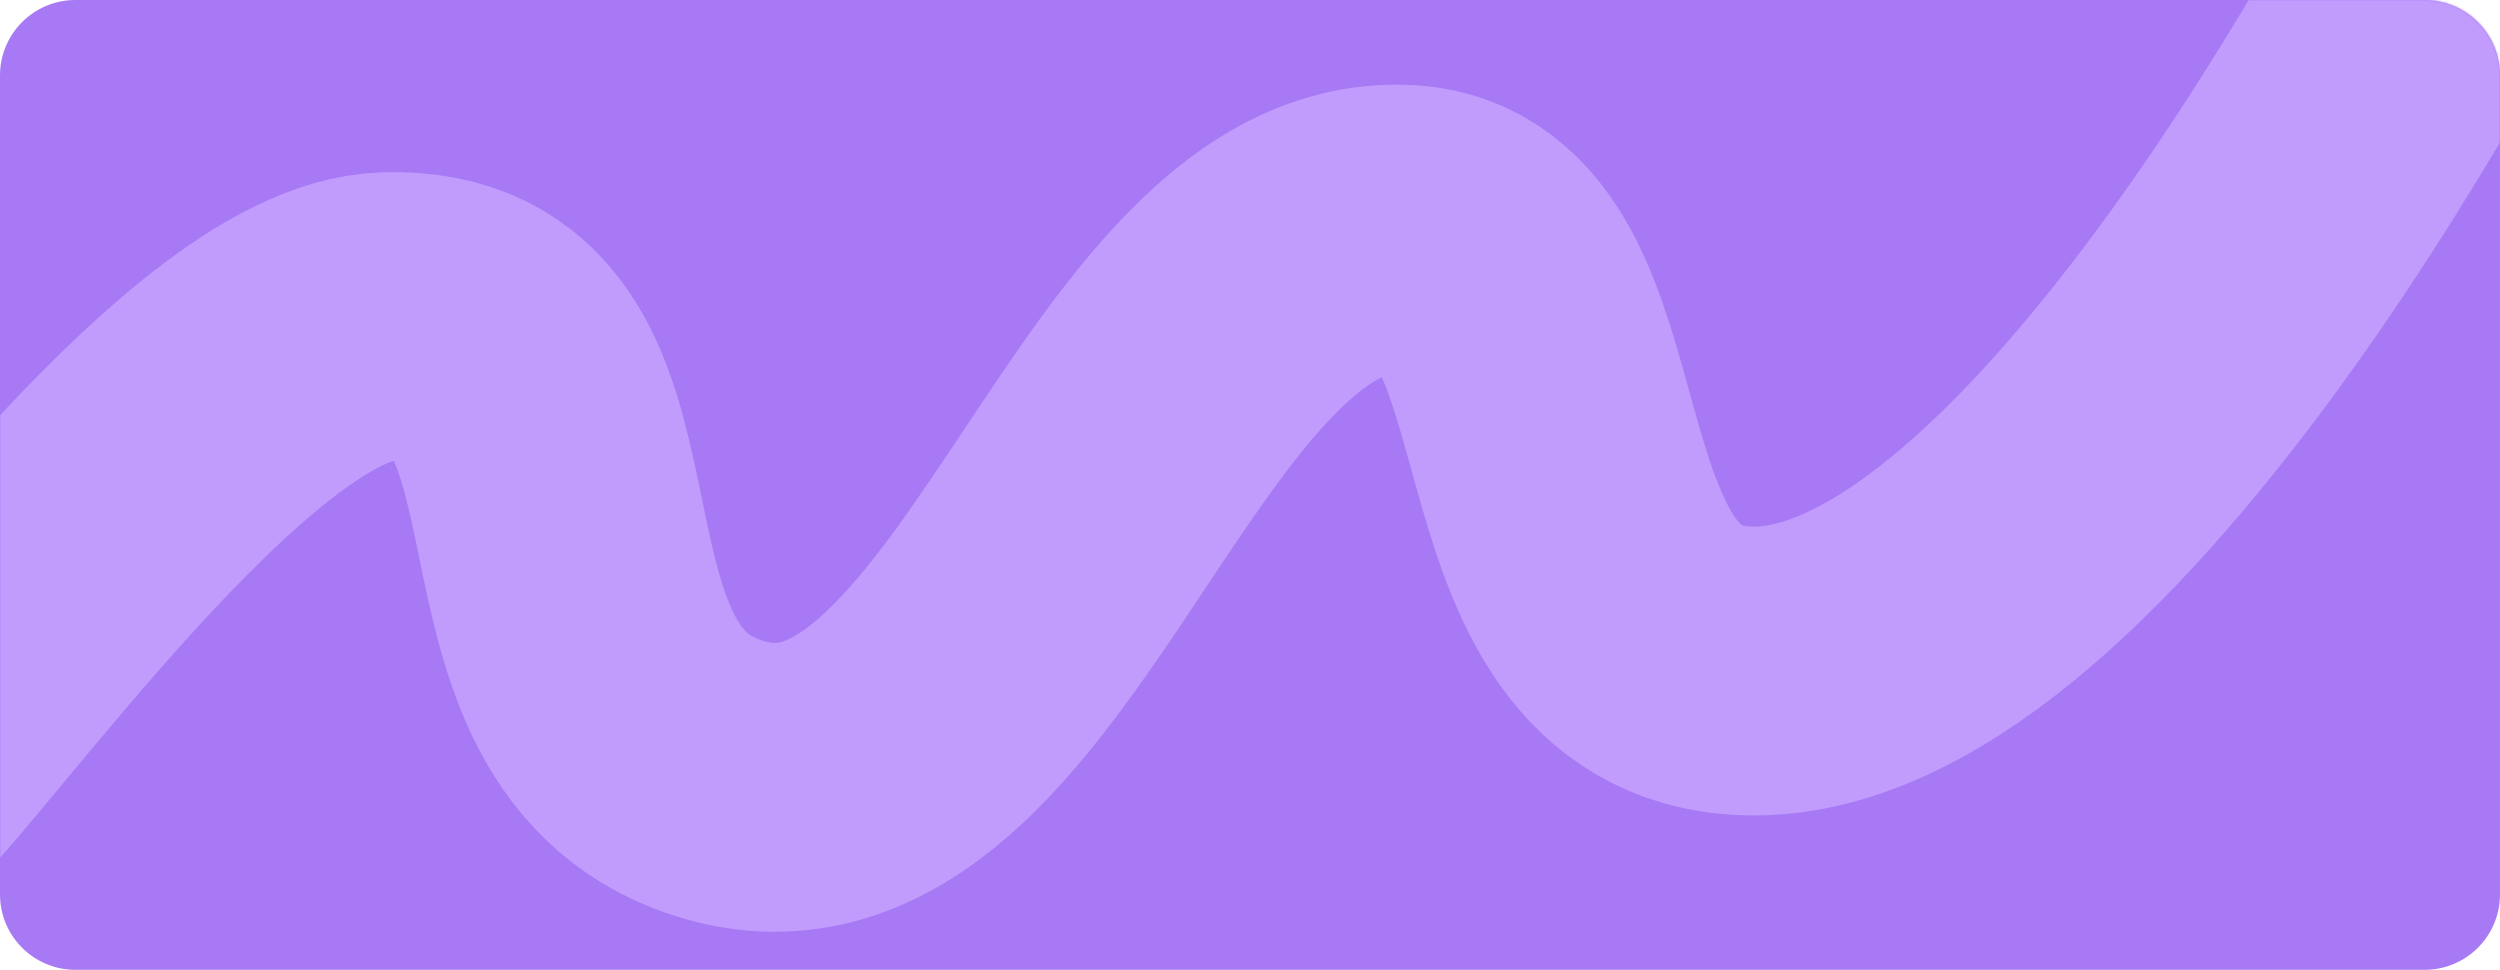 <?xml version="1.0" encoding="UTF-8"?> <svg xmlns="http://www.w3.org/2000/svg" width="1160" height="450" viewBox="0 0 1160 450" fill="none"> <path d="M0 35C0 15.67 15.67 0 35 0H1125C1144.33 0 1160 15.67 1160 35V415C1160 434.33 1144.33 450 1125 450H35C15.67 450 0 434.33 0 415V35Z" fill="#A879F4"></path> <mask id="mask0_28_38" style="mask-type:alpha" maskUnits="userSpaceOnUse" x="0" y="0" width="1160" height="450"> <path d="M0 35C0 15.67 15.67 0 35 0H1125C1144.33 0 1160 15.67 1160 35V415C1160 434.33 1144.33 450 1125 450H35C15.67 450 0 434.33 0 415V35Z" fill="#A879F4"></path> </mask> <g mask="url(#mask0_28_38)"> <path d="M-64 368C-31.119 339.453 100.595 149.223 179.455 146.926C293.5 143.604 226.618 319.868 327.587 359.038C467.556 413.336 522.882 98.794 652.415 106.429C740.035 111.593 697.642 300.294 804.533 310.906C954.99 325.843 1137 -30 1137 -30" stroke="#C19CFD" stroke-width="134"></path> </g> </svg> 